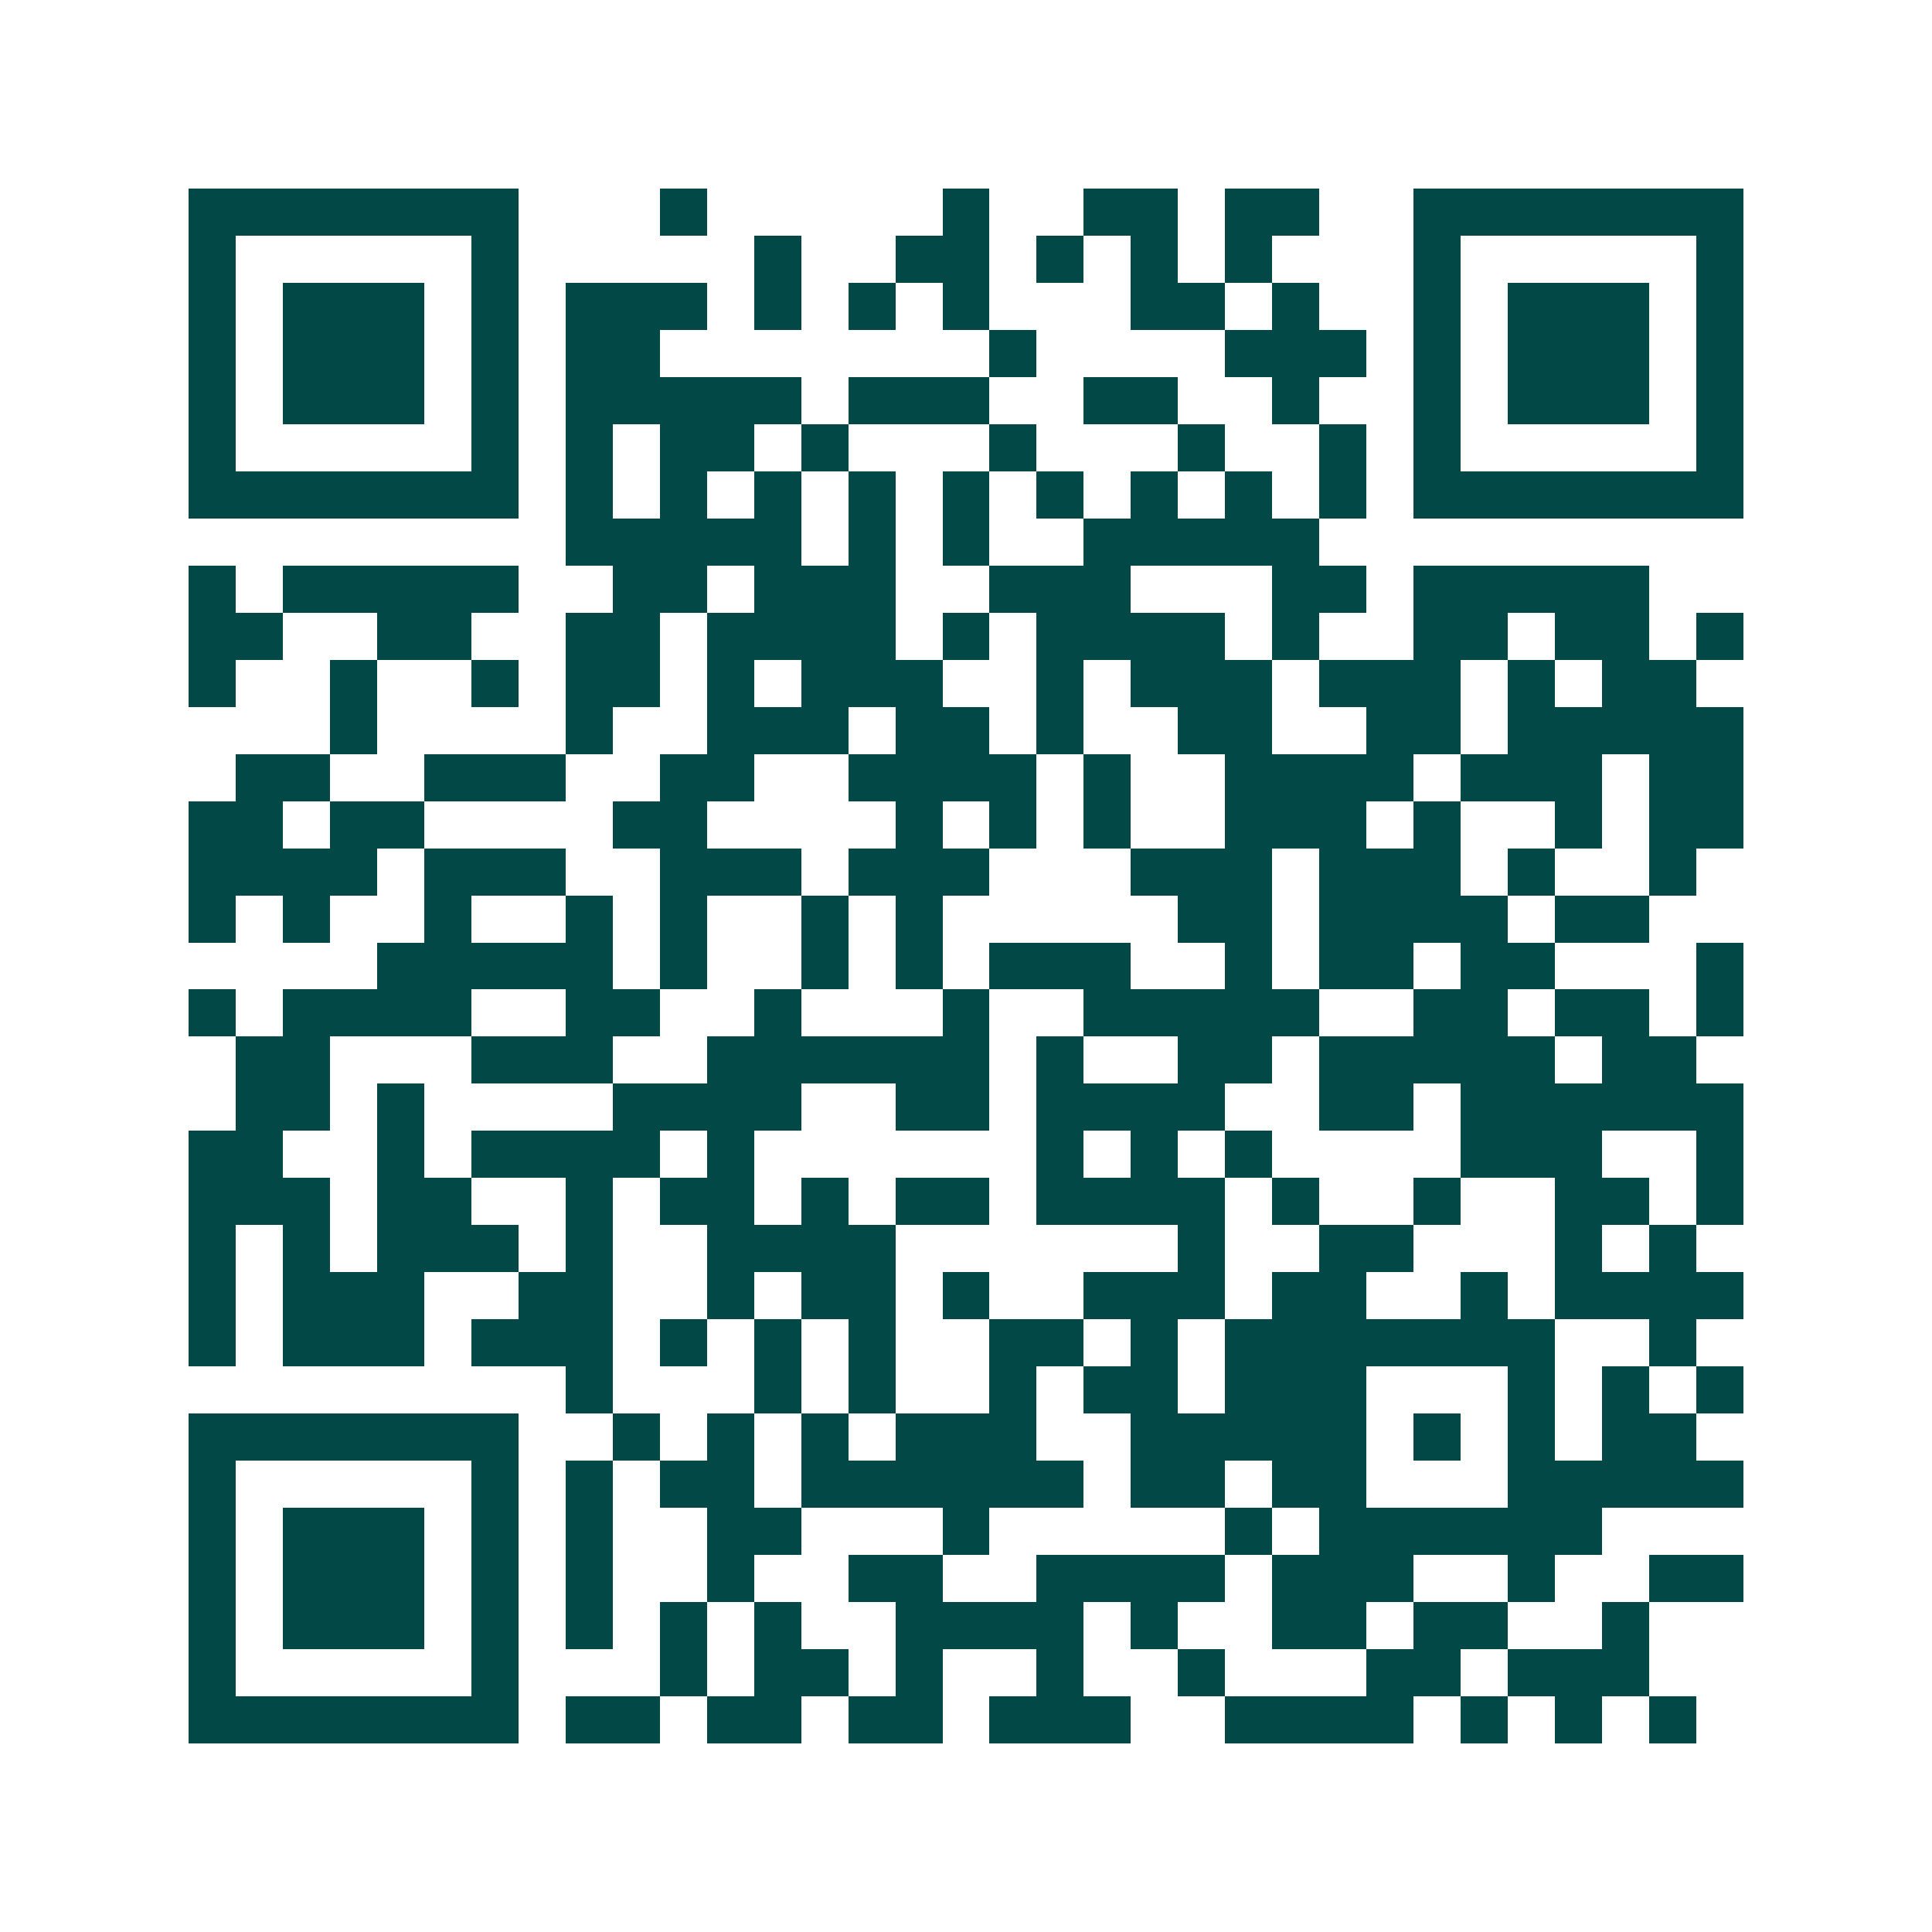 <svg xmlns="http://www.w3.org/2000/svg" width="200" height="200" viewBox="0 0 41 41" shape-rendering="crispEdges"><path fill="#ffffff" d="M0 0h41v41H0z"/><path stroke="#014847" d="M4 4.5h7m3 0h1m5 0h1m2 0h2m1 0h2m2 0h7M4 5.5h1m5 0h1m5 0h1m2 0h2m1 0h1m1 0h1m1 0h1m3 0h1m5 0h1M4 6.5h1m1 0h3m1 0h1m1 0h3m1 0h1m1 0h1m1 0h1m3 0h2m1 0h1m2 0h1m1 0h3m1 0h1M4 7.5h1m1 0h3m1 0h1m1 0h2m7 0h1m4 0h3m1 0h1m1 0h3m1 0h1M4 8.5h1m1 0h3m1 0h1m1 0h5m1 0h3m2 0h2m2 0h1m2 0h1m1 0h3m1 0h1M4 9.5h1m5 0h1m1 0h1m1 0h2m1 0h1m3 0h1m3 0h1m2 0h1m1 0h1m5 0h1M4 10.5h7m1 0h1m1 0h1m1 0h1m1 0h1m1 0h1m1 0h1m1 0h1m1 0h1m1 0h1m1 0h7M12 11.5h5m1 0h1m1 0h1m2 0h5M4 12.5h1m1 0h5m2 0h2m1 0h3m2 0h3m3 0h2m1 0h5M4 13.5h2m2 0h2m2 0h2m1 0h4m1 0h1m1 0h4m1 0h1m2 0h2m1 0h2m1 0h1M4 14.5h1m2 0h1m2 0h1m1 0h2m1 0h1m1 0h3m2 0h1m1 0h3m1 0h3m1 0h1m1 0h2M7 15.5h1m4 0h1m2 0h3m1 0h2m1 0h1m2 0h2m2 0h2m1 0h5M5 16.5h2m2 0h3m2 0h2m2 0h4m1 0h1m2 0h4m1 0h3m1 0h2M4 17.5h2m1 0h2m4 0h2m4 0h1m1 0h1m1 0h1m2 0h3m1 0h1m2 0h1m1 0h2M4 18.5h4m1 0h3m2 0h3m1 0h3m3 0h3m1 0h3m1 0h1m2 0h1M4 19.5h1m1 0h1m2 0h1m2 0h1m1 0h1m2 0h1m1 0h1m5 0h2m1 0h4m1 0h2M8 20.5h5m1 0h1m2 0h1m1 0h1m1 0h3m2 0h1m1 0h2m1 0h2m3 0h1M4 21.5h1m1 0h4m2 0h2m2 0h1m3 0h1m2 0h5m2 0h2m1 0h2m1 0h1M5 22.5h2m3 0h3m2 0h6m1 0h1m2 0h2m1 0h5m1 0h2M5 23.5h2m1 0h1m4 0h4m2 0h2m1 0h4m2 0h2m1 0h6M4 24.5h2m2 0h1m1 0h4m1 0h1m6 0h1m1 0h1m1 0h1m4 0h3m2 0h1M4 25.5h3m1 0h2m2 0h1m1 0h2m1 0h1m1 0h2m1 0h4m1 0h1m2 0h1m2 0h2m1 0h1M4 26.5h1m1 0h1m1 0h3m1 0h1m2 0h4m6 0h1m2 0h2m3 0h1m1 0h1M4 27.5h1m1 0h3m2 0h2m2 0h1m1 0h2m1 0h1m2 0h3m1 0h2m2 0h1m1 0h4M4 28.5h1m1 0h3m1 0h3m1 0h1m1 0h1m1 0h1m2 0h2m1 0h1m1 0h7m2 0h1M12 29.5h1m3 0h1m1 0h1m2 0h1m1 0h2m1 0h3m3 0h1m1 0h1m1 0h1M4 30.5h7m2 0h1m1 0h1m1 0h1m1 0h3m2 0h5m1 0h1m1 0h1m1 0h2M4 31.5h1m5 0h1m1 0h1m1 0h2m1 0h6m1 0h2m1 0h2m3 0h5M4 32.5h1m1 0h3m1 0h1m1 0h1m2 0h2m3 0h1m5 0h1m1 0h6M4 33.5h1m1 0h3m1 0h1m1 0h1m2 0h1m2 0h2m2 0h4m1 0h3m2 0h1m2 0h2M4 34.5h1m1 0h3m1 0h1m1 0h1m1 0h1m1 0h1m2 0h4m1 0h1m2 0h2m1 0h2m2 0h1M4 35.5h1m5 0h1m3 0h1m1 0h2m1 0h1m2 0h1m2 0h1m3 0h2m1 0h3M4 36.5h7m1 0h2m1 0h2m1 0h2m1 0h3m2 0h4m1 0h1m1 0h1m1 0h1"/></svg>
